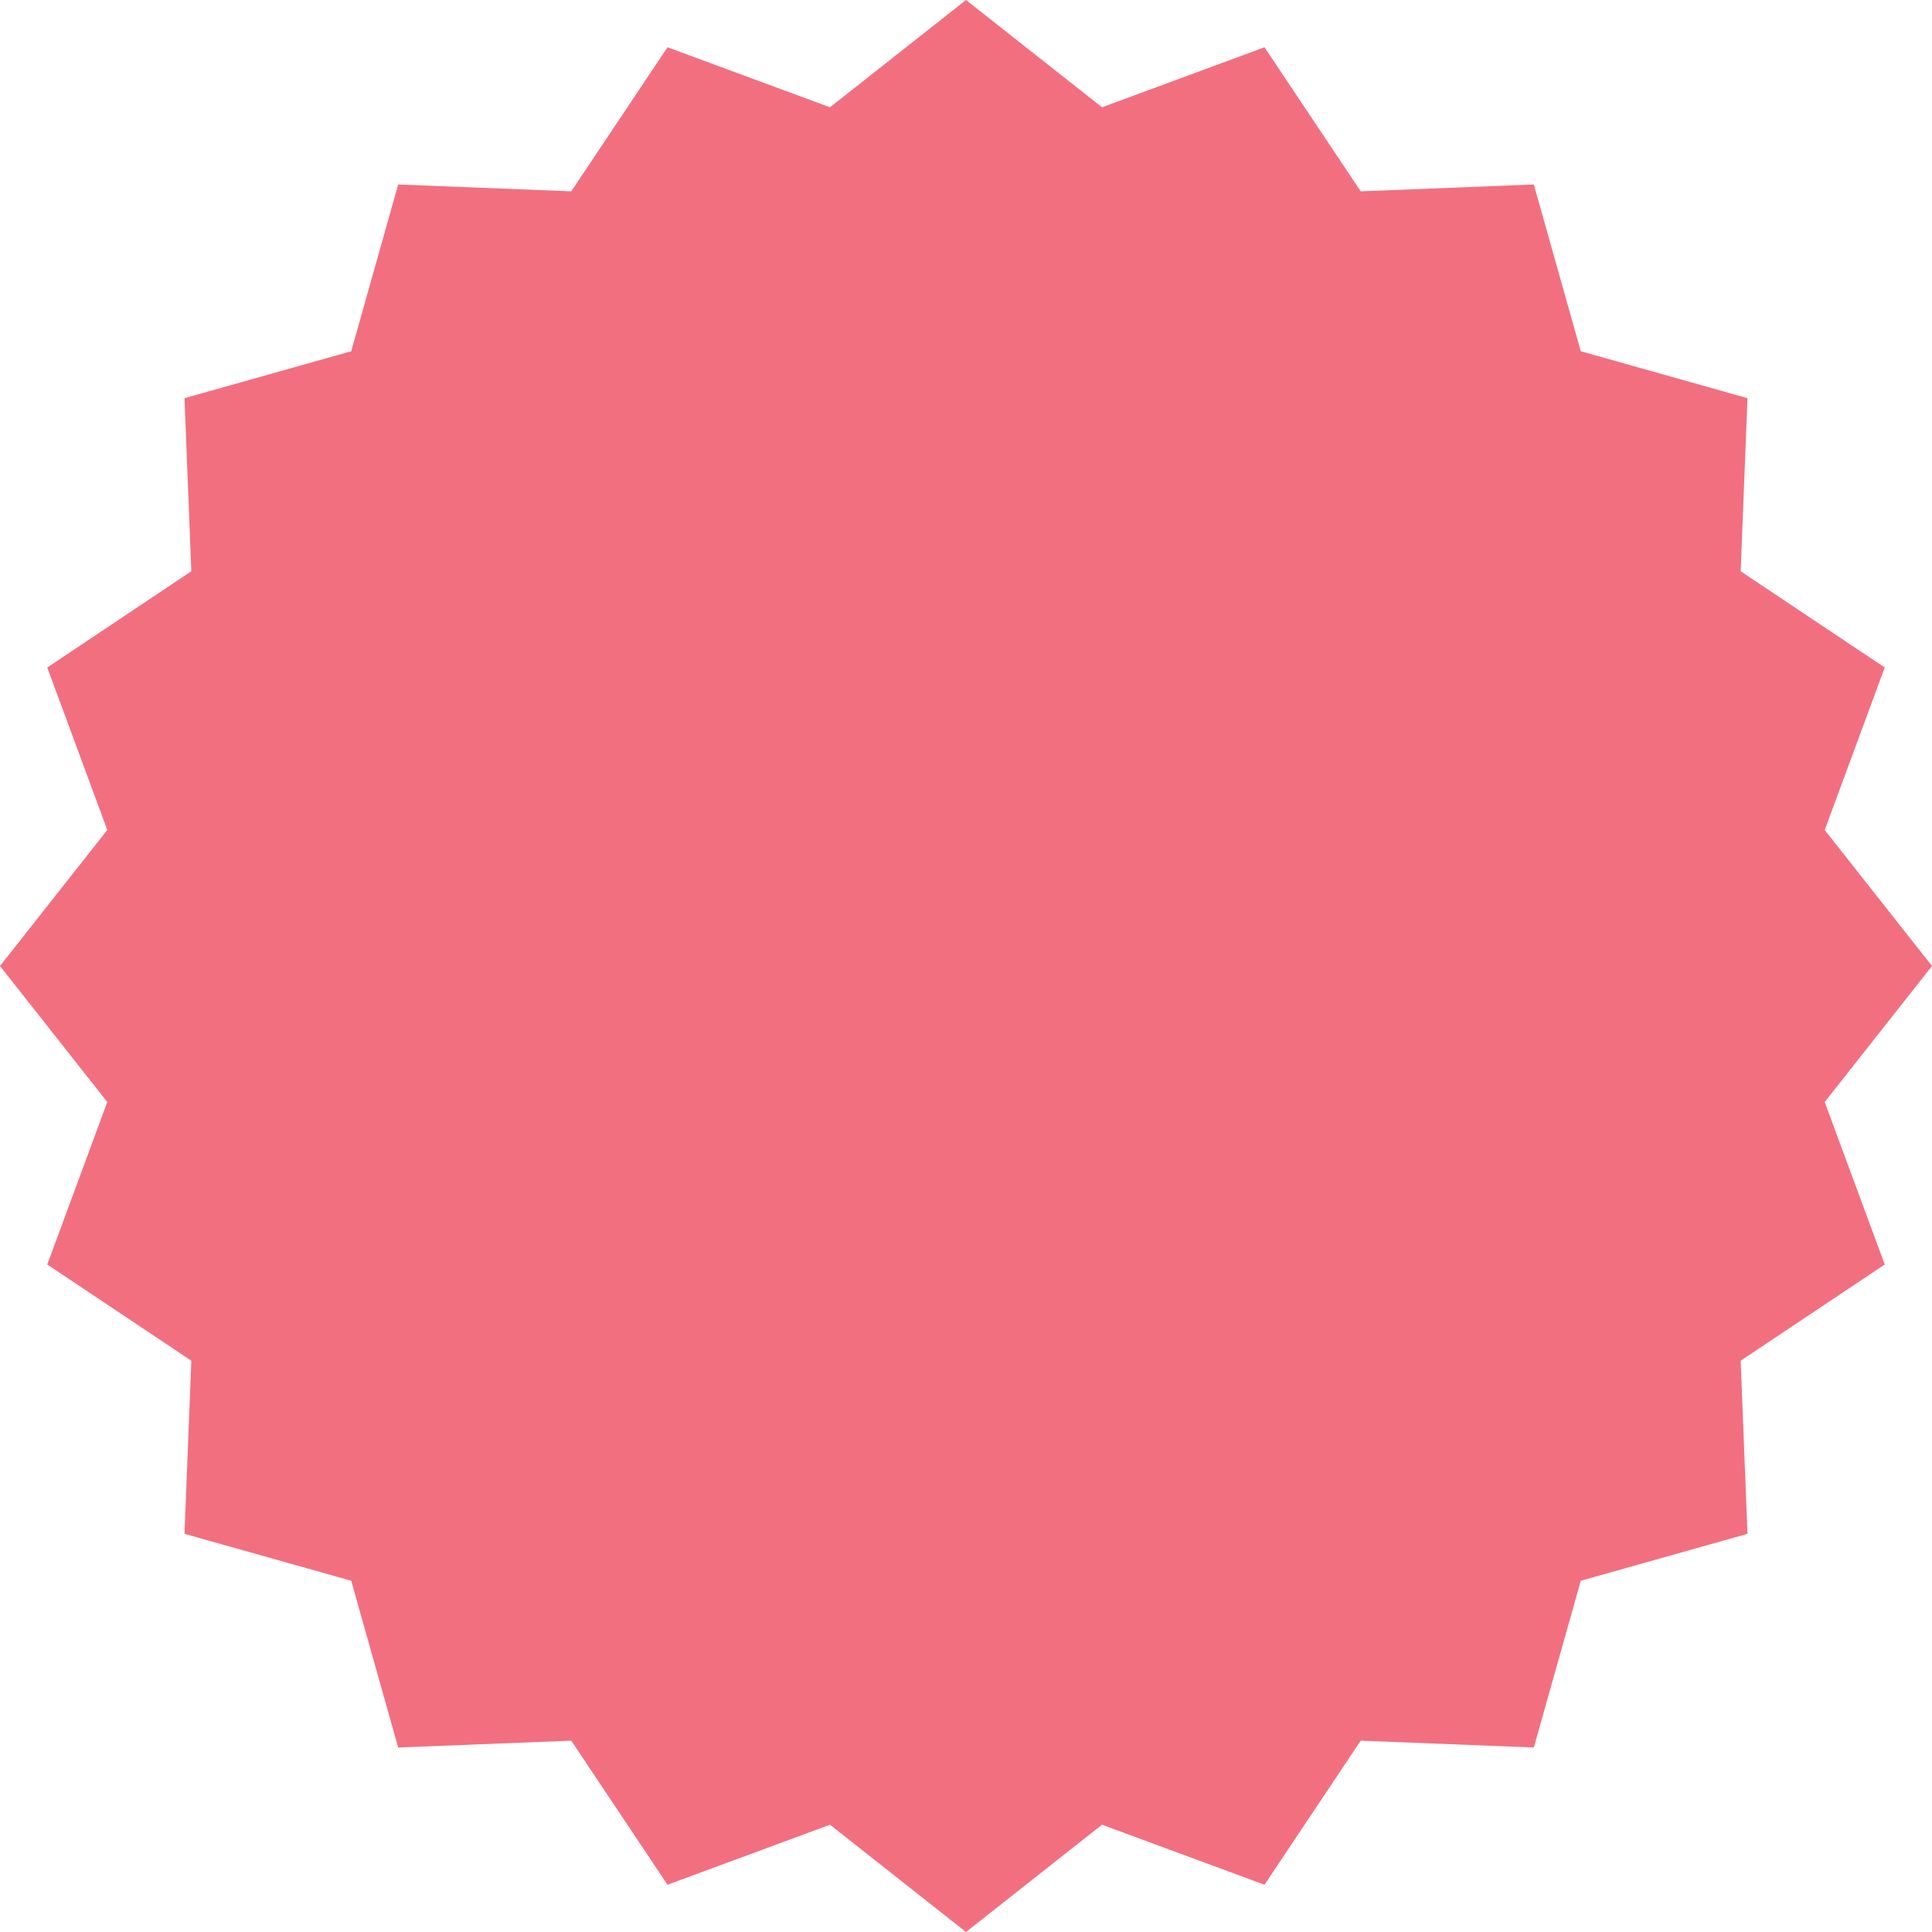 <svg width="30" height="30" viewBox="0 0 30 30" fill="none" xmlns="http://www.w3.org/2000/svg">
<path d="M15 0L17.112 1.666L19.635 0.734L21.129 2.971L23.817 2.865L24.546 5.454L27.135 6.183L27.029 8.871L29.266 10.365L28.334 12.888L30 15L28.334 17.112L29.266 19.635L27.029 21.129L27.135 23.817L24.546 24.546L23.817 27.135L21.129 27.029L19.635 29.266L17.112 28.334L15 30L12.888 28.334L10.365 29.266L8.871 27.029L6.183 27.135L5.454 24.546L2.865 23.817L2.971 21.129L0.734 19.635L1.666 17.112L0 15L1.666 12.888L0.734 10.365L2.971 8.871L2.865 6.183L5.454 5.454L6.183 2.865L8.871 2.971L10.365 0.734L12.888 1.666L15 0Z" fill="#F26F80"/>
</svg>
